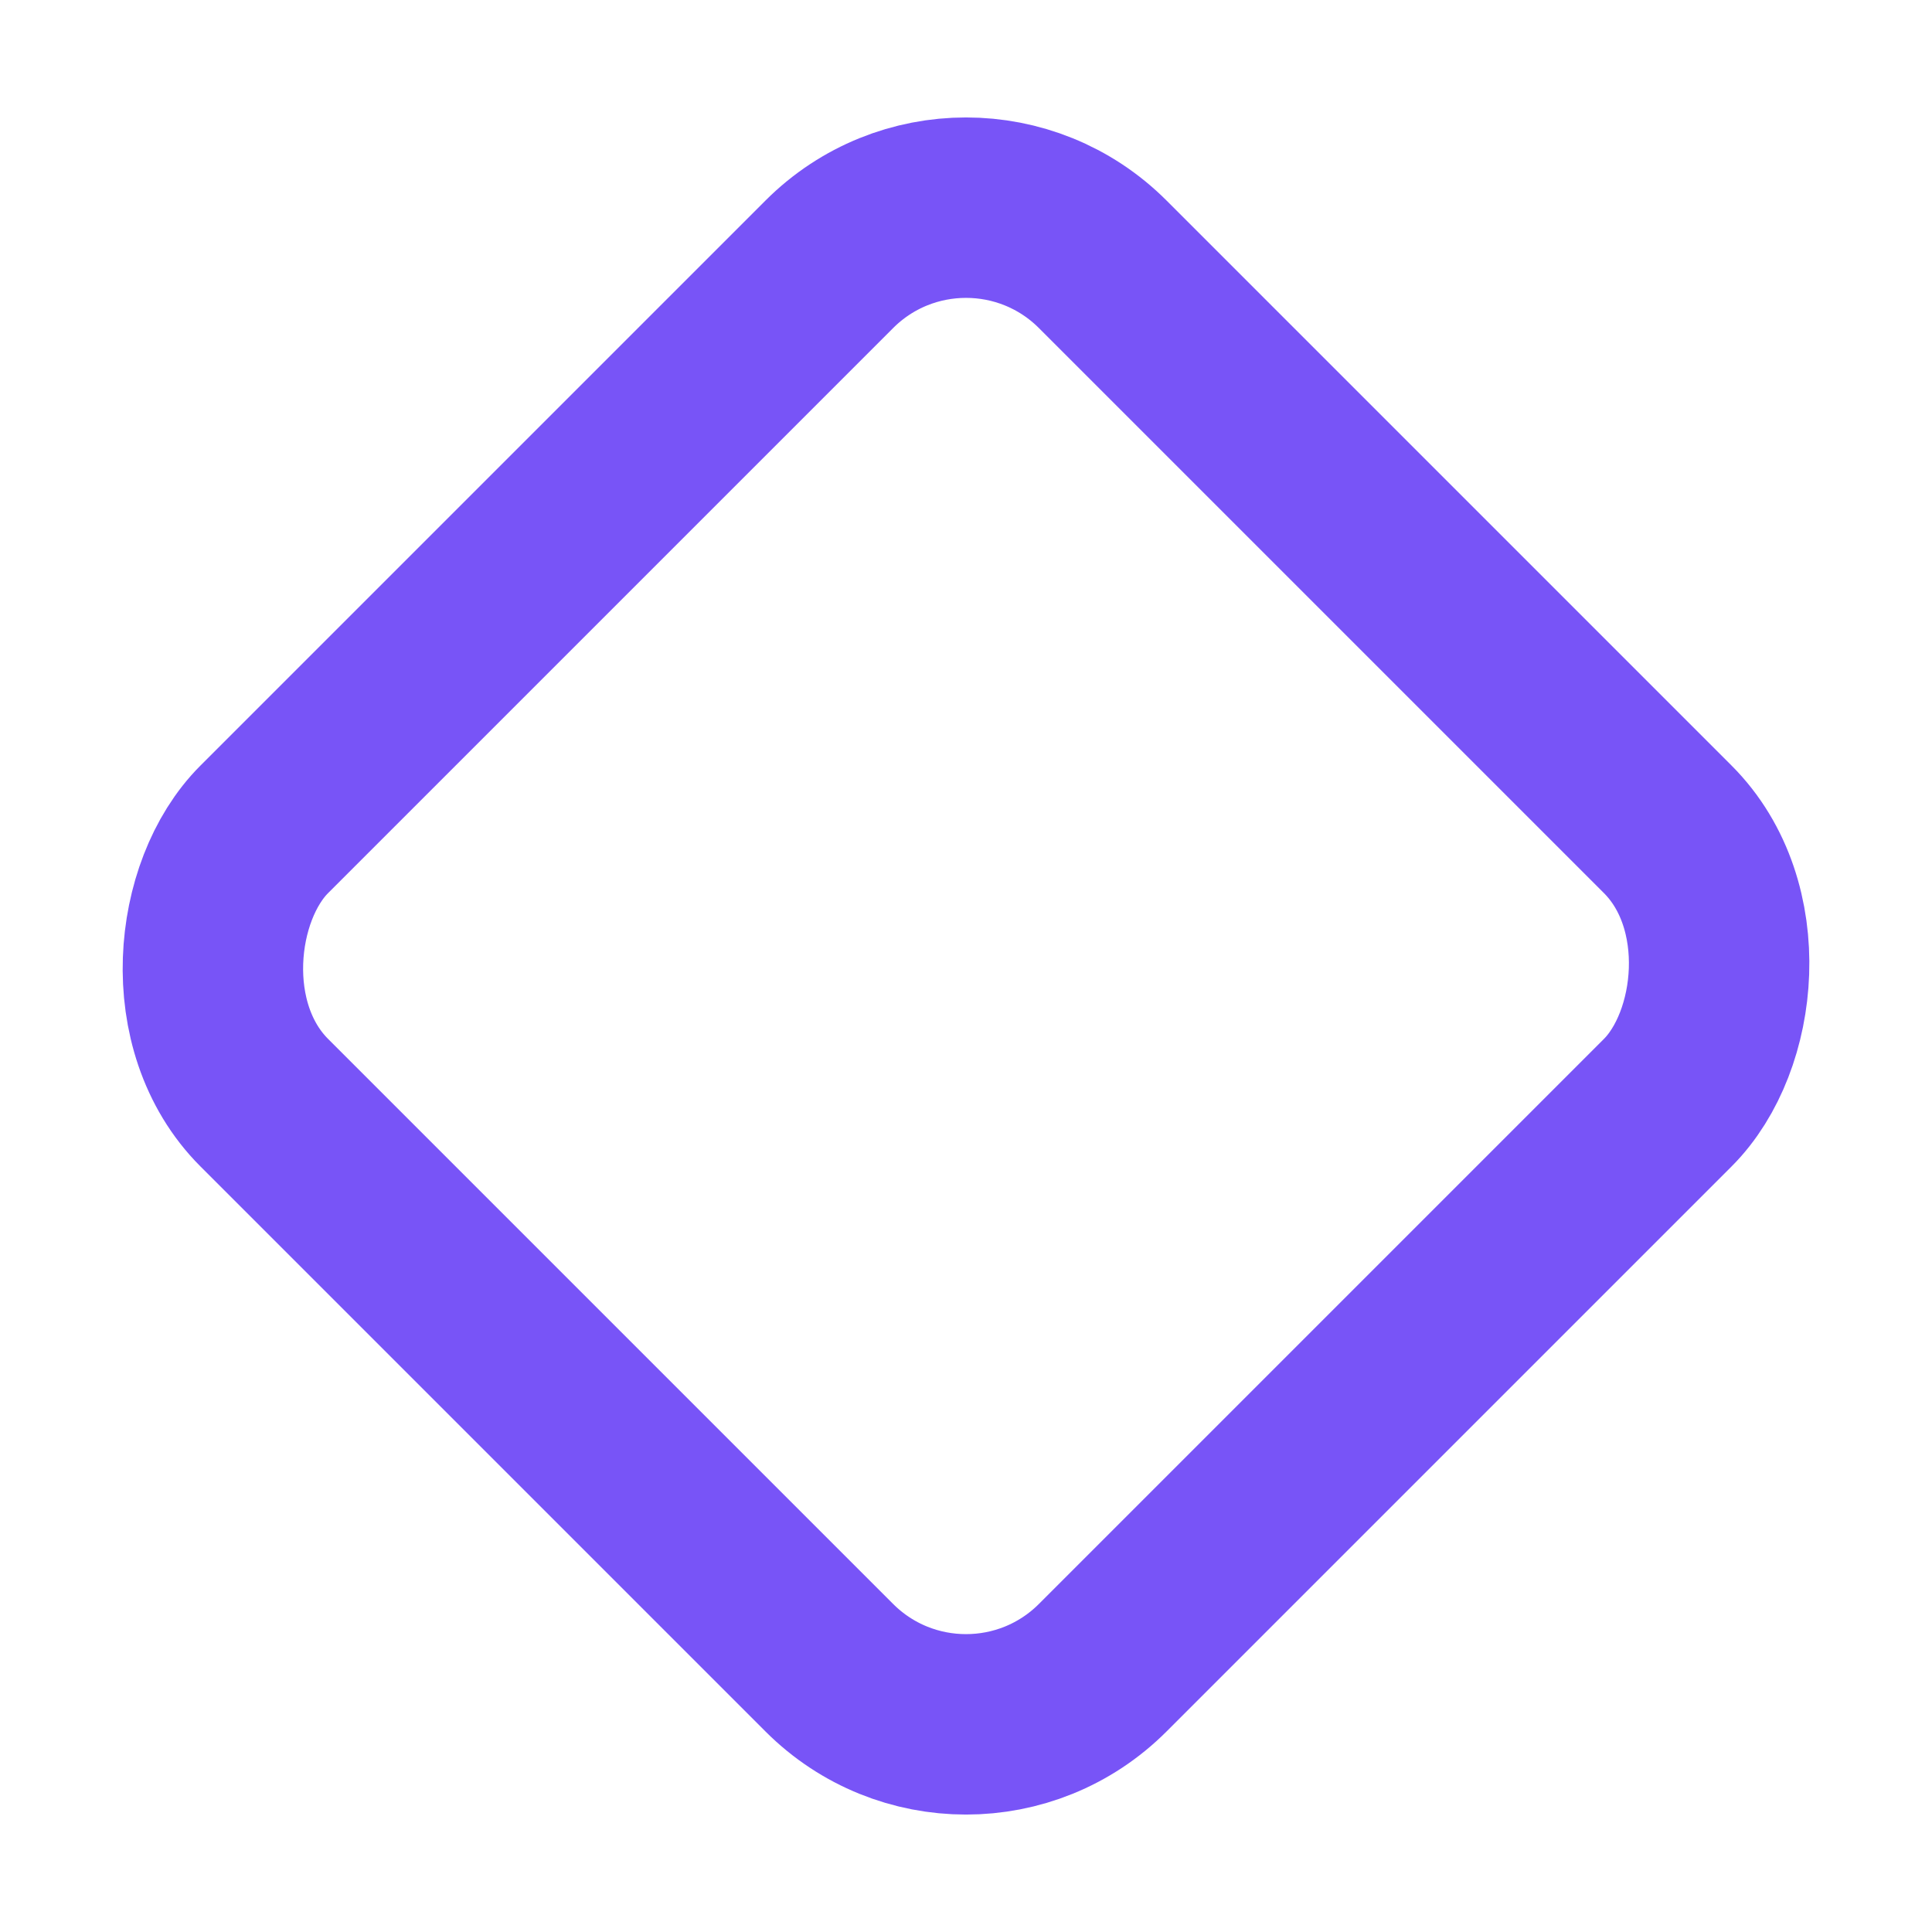 <svg xmlns="http://www.w3.org/2000/svg" width="74.953" height="74.953" viewBox="0 0 74.953 74.953"><g id="rectangle_-_shape_-_border" data-name="rectangle - shape - border" transform="translate(37.477) rotate(45)" fill="none" stroke="#7854f7" stroke-width="7"><rect width="53" height="53" rx="11" stroke="none"></rect><rect x="3.5" y="3.5" width="46" height="46" rx="7.5" fill="none"></rect></g></svg>